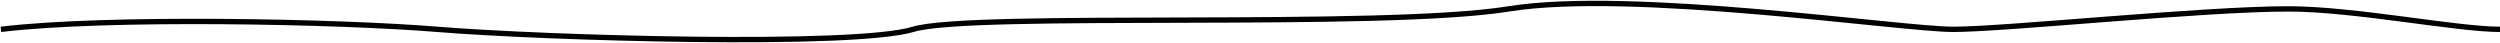 <svg width="1406" height="24" viewBox="0 0 1406 24" fill="none" xmlns="http://www.w3.org/2000/svg">
<path d="M0.5 16.5C60.167 9.334 190.273 11.97 246 16.5C307.5 21.5 480.5 26.5 513.5 16.5C546.5 6.5 777 16.5 848.5 5C917.502 -6.097 1069 16.5 1098.5 16.5C1128 16.5 1238.5 5 1287 5C1324.16 5 1381.33 16.5 1406 16.5" stroke="black" stroke-width="3"/>
</svg>
